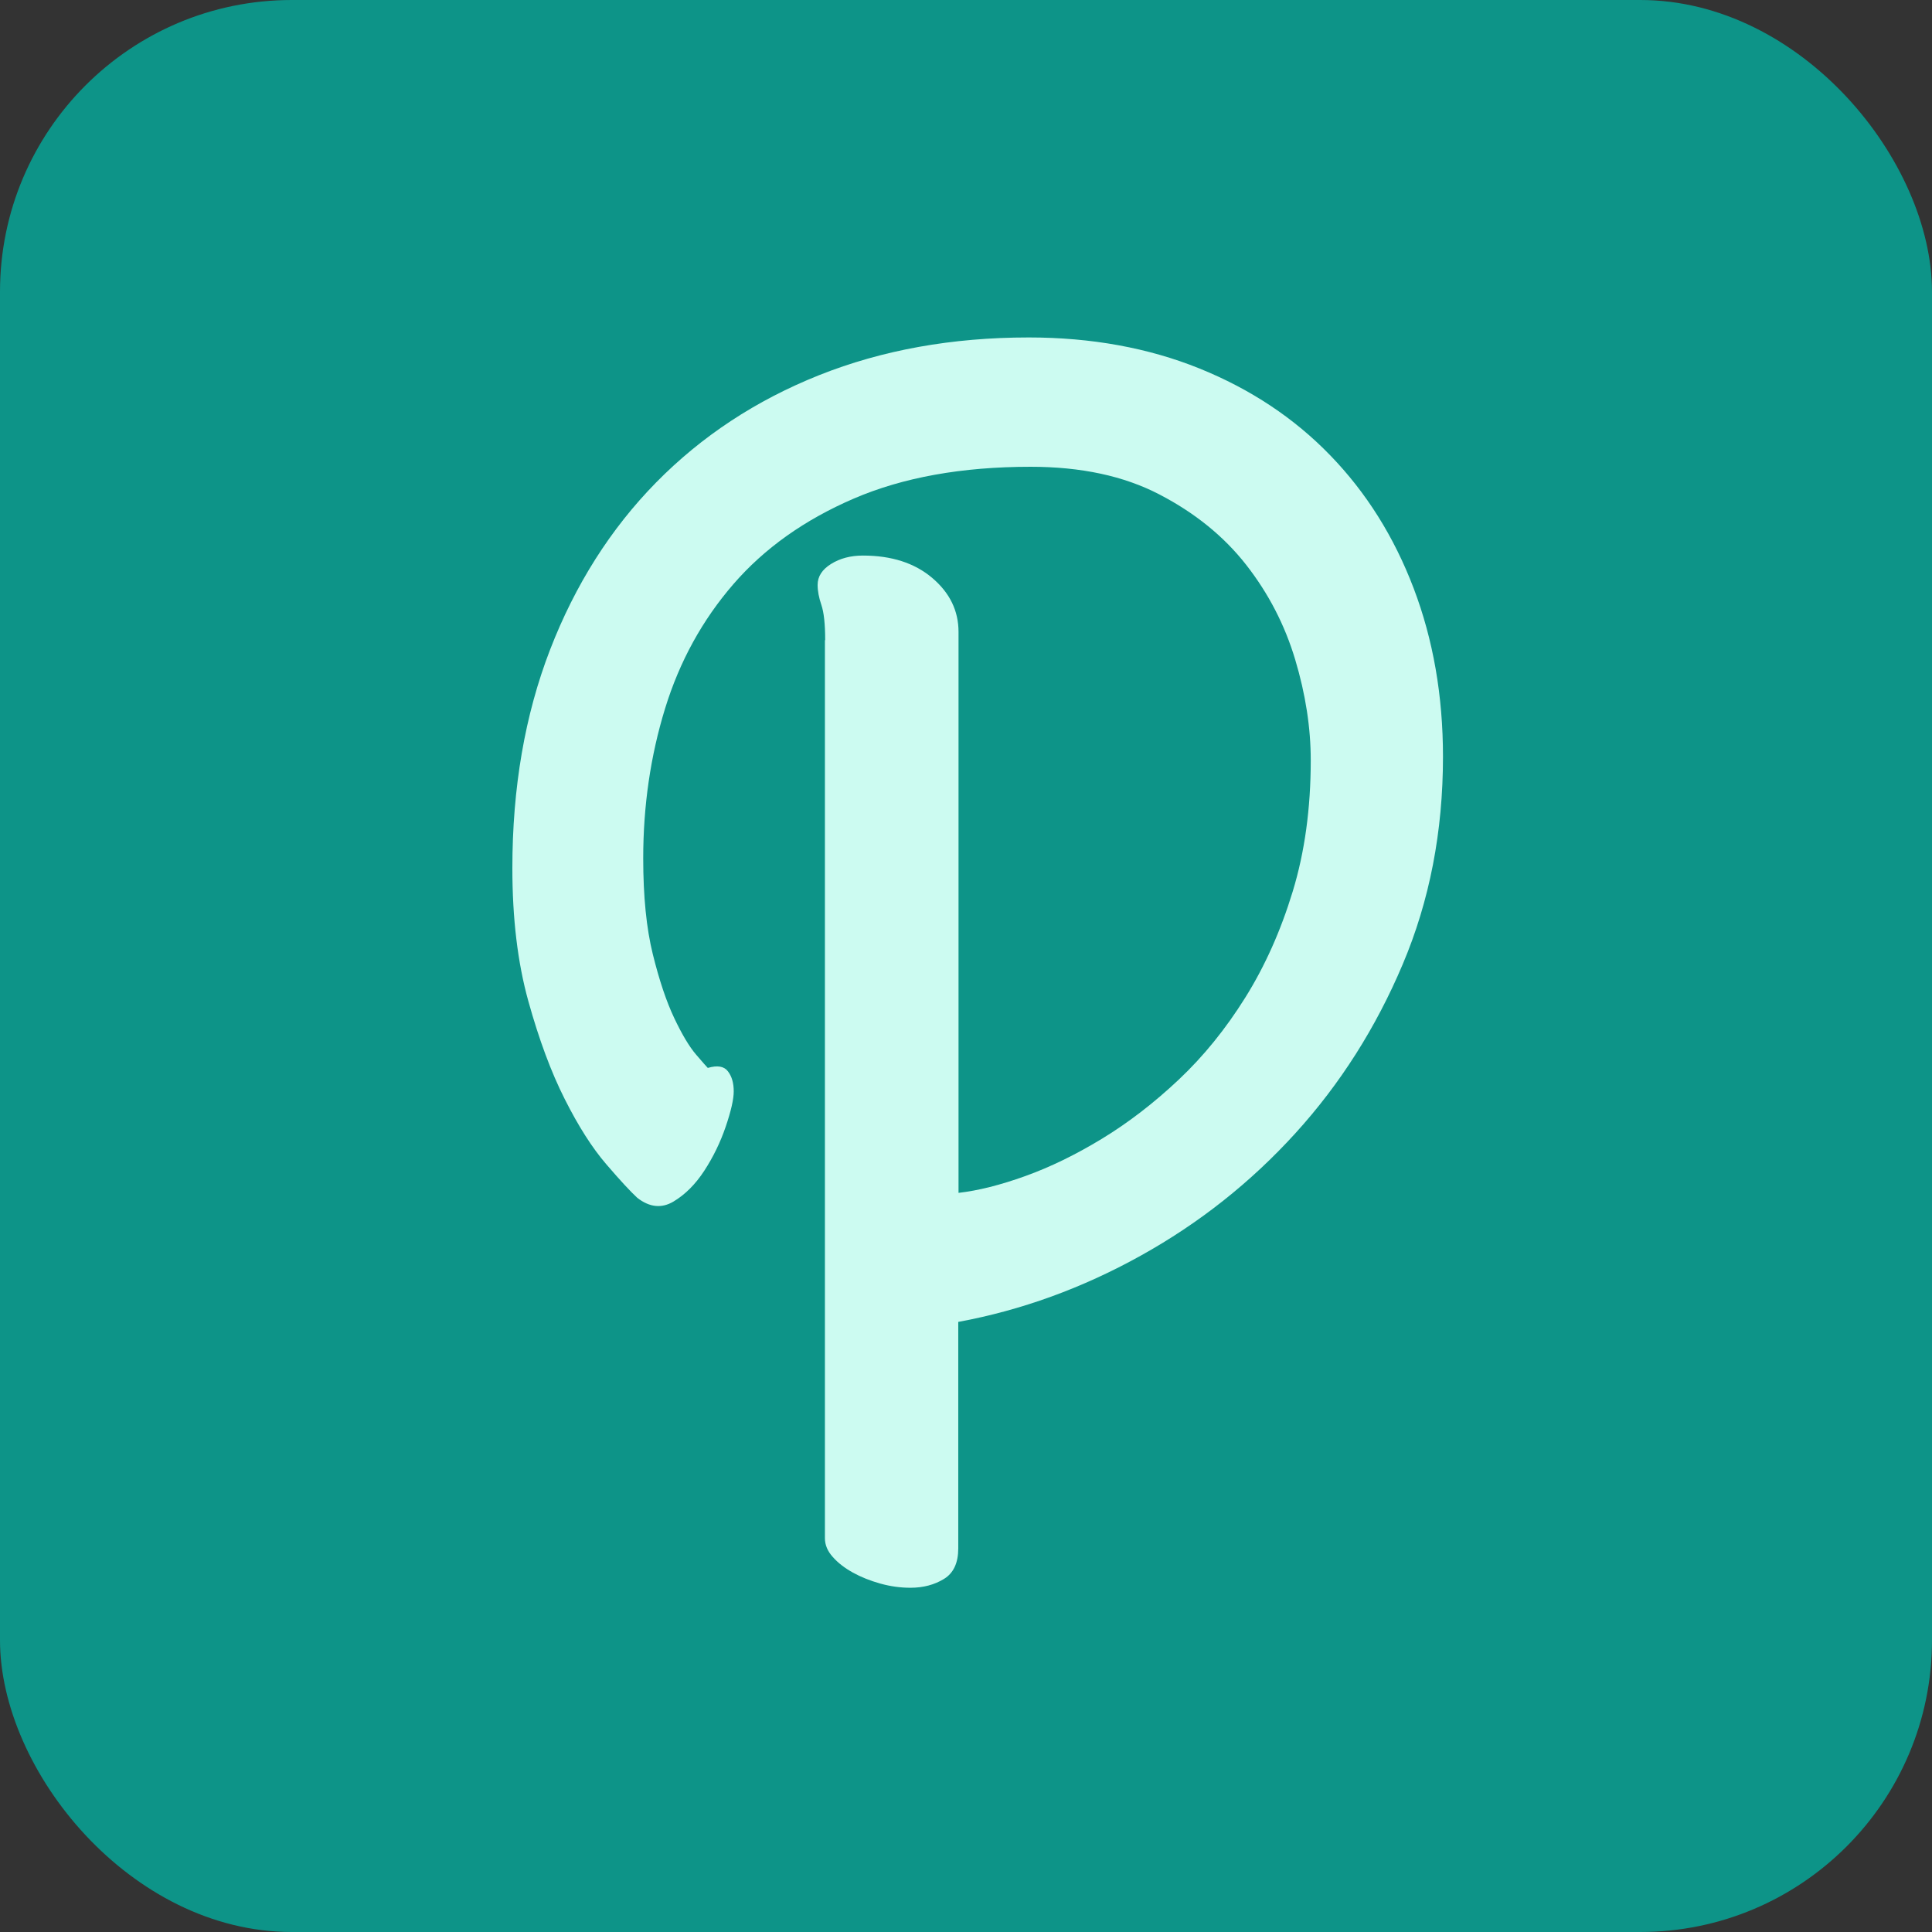 <?xml version="1.0" encoding="UTF-8"?>
<svg id="Layer_2" data-name="Layer 2" xmlns="http://www.w3.org/2000/svg" viewBox="0 0 225 225">
  <rect x="0" y="0" width="225" height="225" fill="#333333" stroke="none"/>
  <defs>
    <style>
      .cls-1 {
        fill: #ccfbf1;
      }

      .cls-1, .cls-2 {
        stroke-width: 0px;
      }

      .cls-2 {
        fill: #0d9488;
      }
    </style>
  </defs>
  <g id="Layer_1-2" data-name="Layer 1">
    <g>
      <rect class="cls-2" width="225" height="225" rx="33.98" ry="33.98"/>
      <path class="cls-1" d="M96.1,74.56c0-1.89-.15-3.25-.44-4.1-.29-.85-.44-1.63-.44-2.34,0-.98.52-1.79,1.56-2.44,1.04-.65,2.28-.98,3.71-.98,3.32,0,6.01.86,8.06,2.59,2.05,1.73,3.08,3.83,3.08,6.3v65.33c2.28-.26,4.87-.91,7.76-1.95,2.9-1.04,5.88-2.49,8.94-4.35,3.06-1.86,6.04-4.15,8.94-6.88,2.9-2.73,5.48-5.92,7.76-9.57,2.28-3.65,4.12-7.76,5.52-12.35,1.4-4.59,2.1-9.68,2.1-15.28,0-3.78-.6-7.68-1.81-11.72-1.21-4.04-3.11-7.71-5.71-11.04-2.6-3.32-5.97-6.05-10.11-8.2-4.13-2.15-9.13-3.22-14.99-3.22-8.01,0-14.88,1.24-20.61,3.71-5.73,2.47-10.4,5.79-14.01,9.96-3.61,4.17-6.27,9-7.96,14.5-1.69,5.5-2.54,11.31-2.54,17.43,0,4.43.37,8.15,1.12,11.18.75,3.03,1.58,5.5,2.49,7.42.91,1.92,1.76,3.34,2.54,4.25.78.91,1.24,1.43,1.37,1.56,1.11-.33,1.89-.2,2.34.39.46.59.68,1.37.68,2.34,0,.91-.31,2.28-.93,4.1-.62,1.82-1.45,3.53-2.49,5.13-1.04,1.6-2.25,2.8-3.61,3.61-1.37.81-2.77.67-4.2-.44-.78-.72-1.99-2.02-3.61-3.91-1.63-1.89-3.24-4.41-4.83-7.57-1.6-3.16-3.01-6.97-4.25-11.43-1.24-4.46-1.86-9.62-1.86-15.48,0-9.38,1.46-17.85,4.39-25.44,2.93-7.58,7.05-14.08,12.35-19.48,5.31-5.4,11.64-9.57,18.99-12.5,7.36-2.93,15.49-4.39,24.41-4.39,7.29,0,13.92,1.21,19.87,3.61,5.96,2.41,11.04,5.78,15.23,10.11,4.2,4.33,7.44,9.49,9.72,15.48,2.28,5.99,3.42,12.53,3.42,19.63,0,8.72-1.56,16.78-4.69,24.17-3.12,7.39-7.29,13.95-12.5,19.68-5.21,5.73-11.21,10.48-18.02,14.26-6.8,3.78-13.88,6.35-21.24,7.71v26.37c0,1.69-.55,2.88-1.66,3.56-1.11.68-2.41,1.03-3.91,1.03-1.17,0-2.34-.16-3.52-.49-1.17-.33-2.23-.75-3.17-1.27-.94-.52-1.73-1.12-2.34-1.81-.62-.68-.93-1.42-.93-2.2v-104.59Z"/>
    </g>
  </g>
</svg>